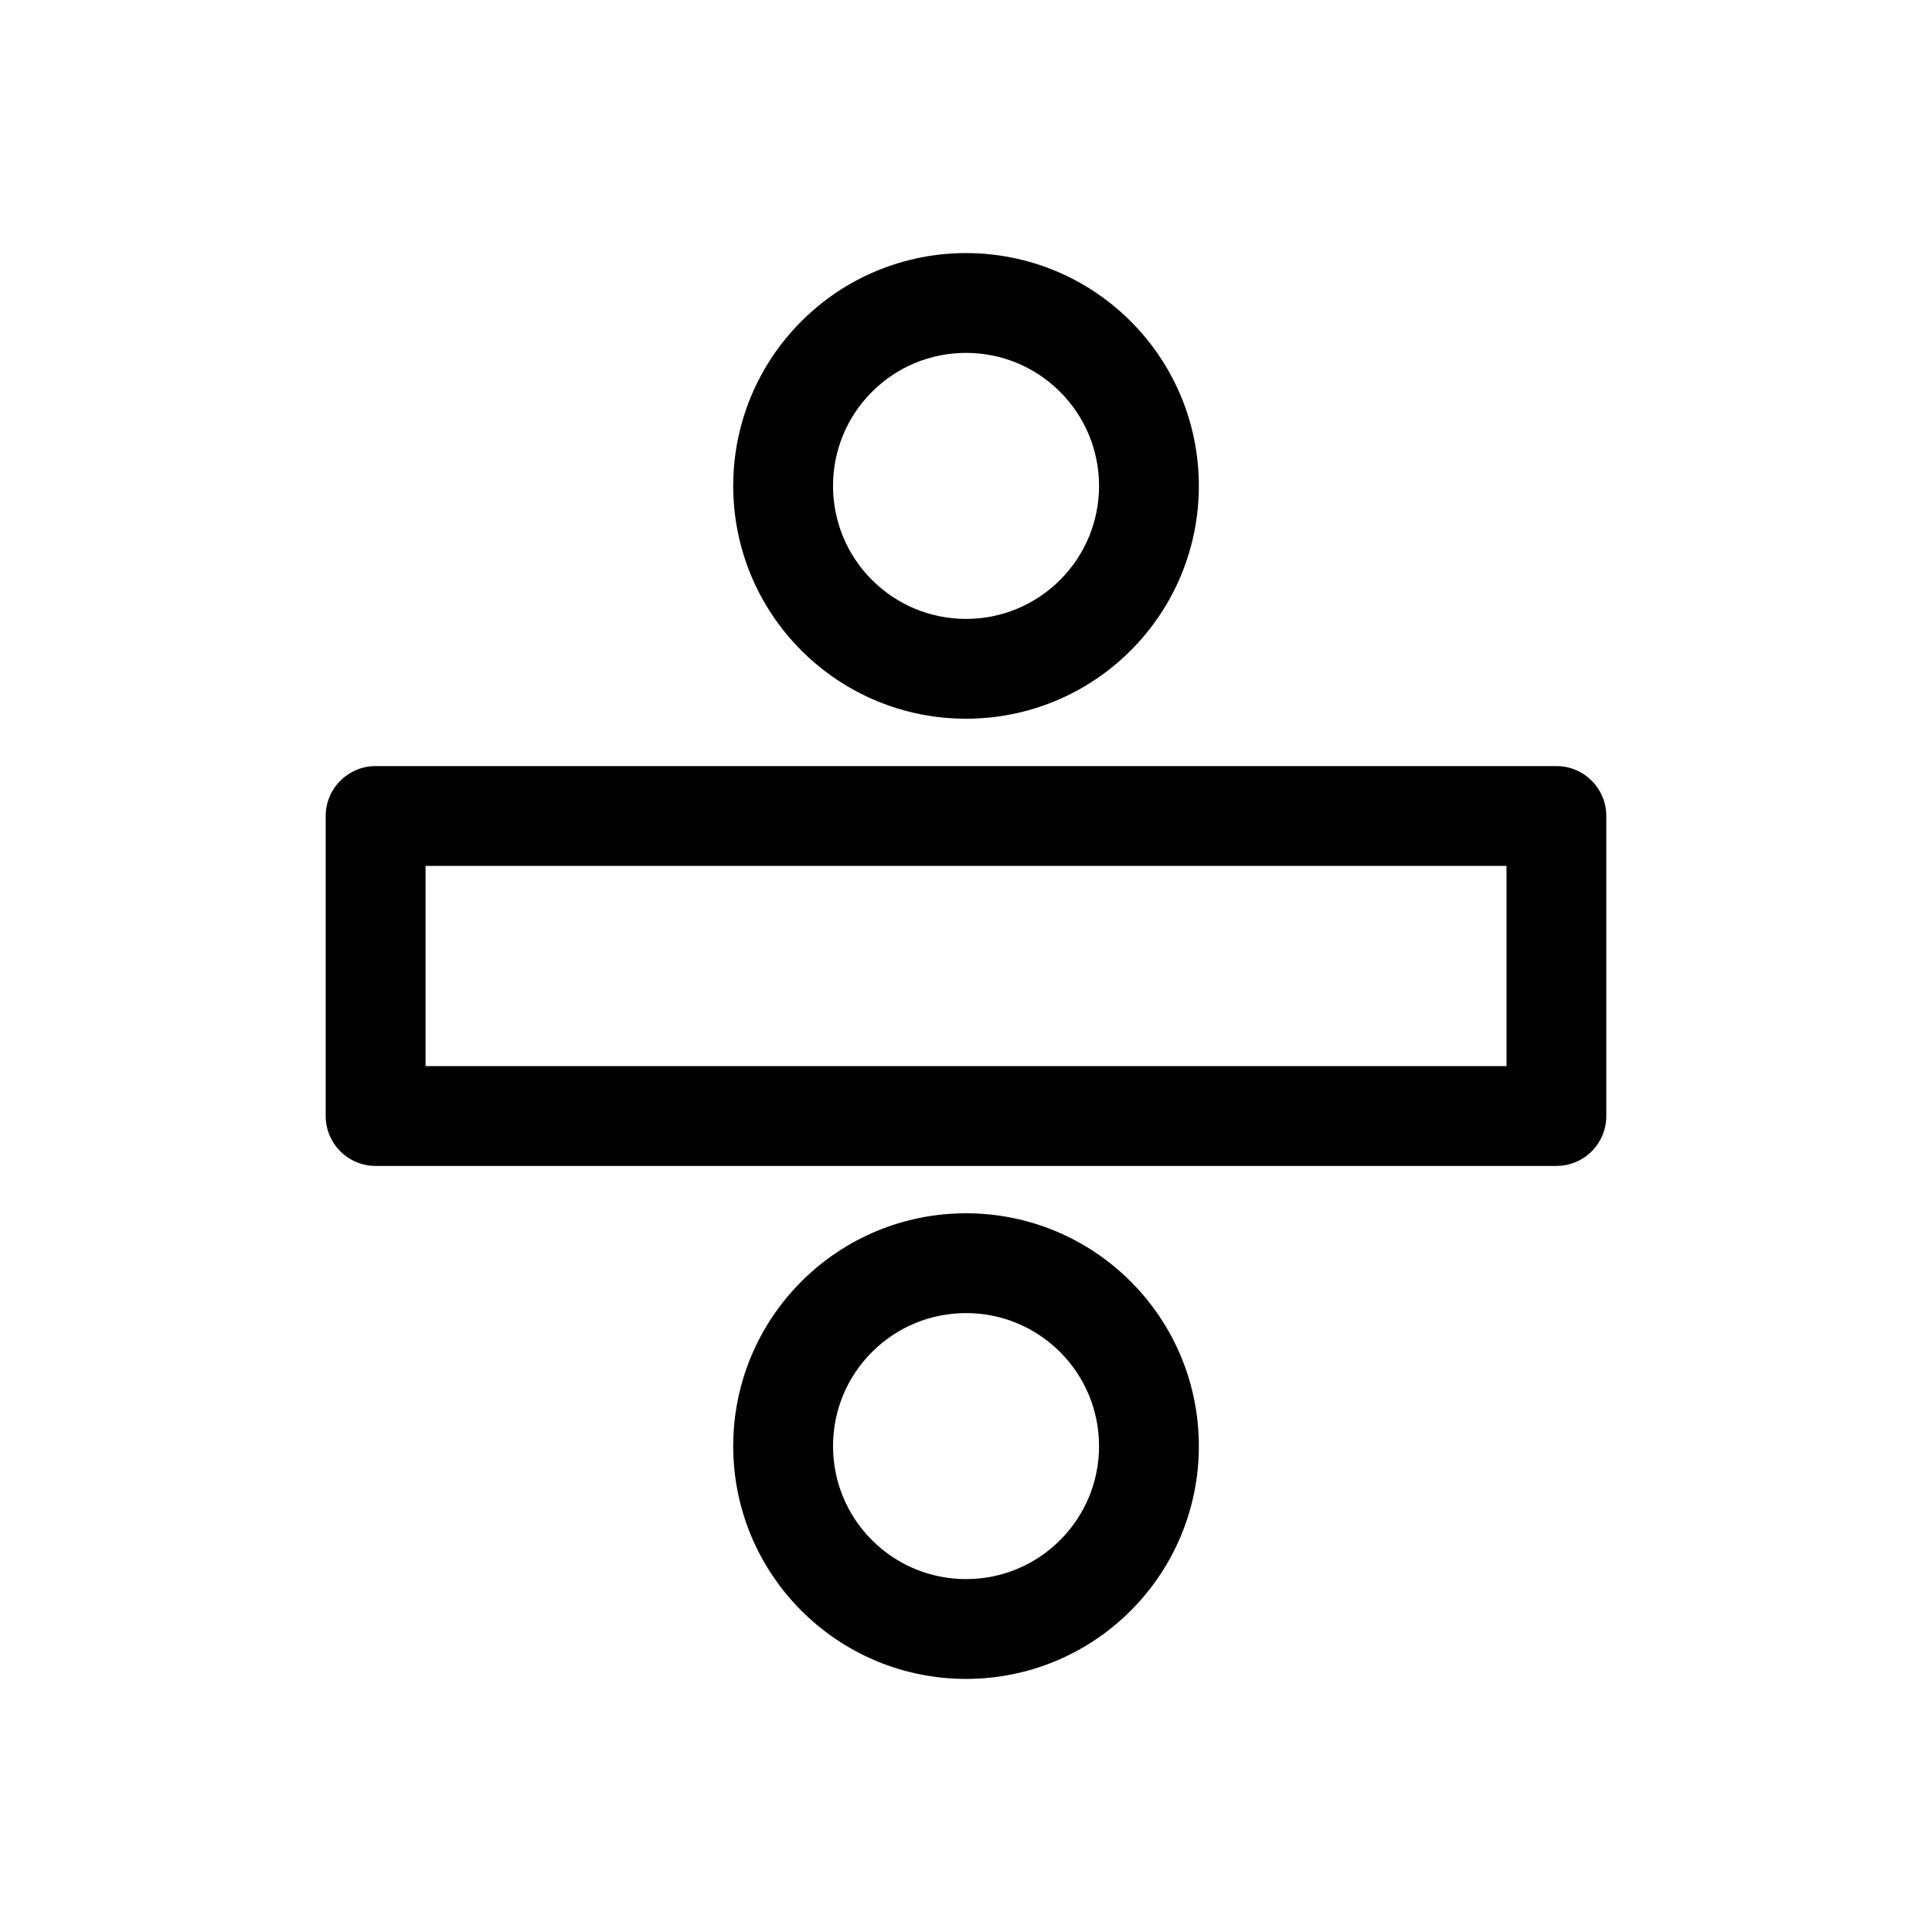 <?xml version="1.0" encoding="UTF-8"?>
<!-- Uploaded to: SVG Repo, www.svgrepo.com, Generator: SVG Repo Mixer Tools -->
<svg fill="#000000" width="800px" height="800px" version="1.1" viewBox="144 144 512 512" xmlns="http://www.w3.org/2000/svg">
 <path d="m243.54 347.02h312.92c7.301 0 13.227 5.926 13.227 13.227v79.508c0 7.301-5.926 13.227-13.227 13.227h-312.92c-7.301 0-13.227-5.926-13.227-13.227v-79.508c0-7.301 5.926-13.227 13.227-13.227zm299.7 26.449h-286.47v53.059h286.47zm-143.23-162.4c16.414 0 32.023 6.469 43.629 18.07 11.602 11.602 18.07 27.215 18.07 43.629 0 16.414-6.469 32.023-18.07 43.629-11.602 11.602-27.215 18.07-43.629 18.07-16.414 0-32.023-6.469-43.629-18.07-11.602-11.602-18.07-27.215-18.07-43.629 0-16.414 6.469-32.023 18.07-43.629 11.602-11.602 27.215-18.07 43.629-18.07zm24.926 36.773c-6.637-6.637-15.539-10.324-24.926-10.324-9.387 0-18.289 3.688-24.926 10.324s-10.324 15.539-10.324 24.926 3.688 18.289 10.324 24.926c6.637 6.637 15.539 10.324 24.926 10.324 9.387 0 18.289-3.688 24.926-10.324 6.637-6.637 10.324-15.539 10.324-24.926s-3.688-18.289-10.324-24.926zm-24.926 217.69c16.414 0 32.023 6.469 43.629 18.07 11.602 11.602 18.07 27.215 18.07 43.629 0 16.414-6.469 32.023-18.07 43.629-11.602 11.602-27.215 18.07-43.629 18.07-16.414 0-32.023-6.469-43.629-18.07-11.602-11.605-18.07-27.215-18.07-43.629 0-16.414 6.469-32.023 18.07-43.629 11.602-11.602 27.215-18.07 43.629-18.07zm24.926 36.773c-6.637-6.637-15.539-10.324-24.926-10.324-9.387 0-18.289 3.688-24.926 10.324-6.637 6.637-10.324 15.539-10.324 24.926s3.688 18.289 10.324 24.926 15.539 10.324 24.926 10.324c9.387 0 18.289-3.688 24.926-10.324 6.637-6.637 10.324-15.539 10.324-24.926s-3.688-18.289-10.324-24.926z" fill-rule="evenodd"/>
</svg>